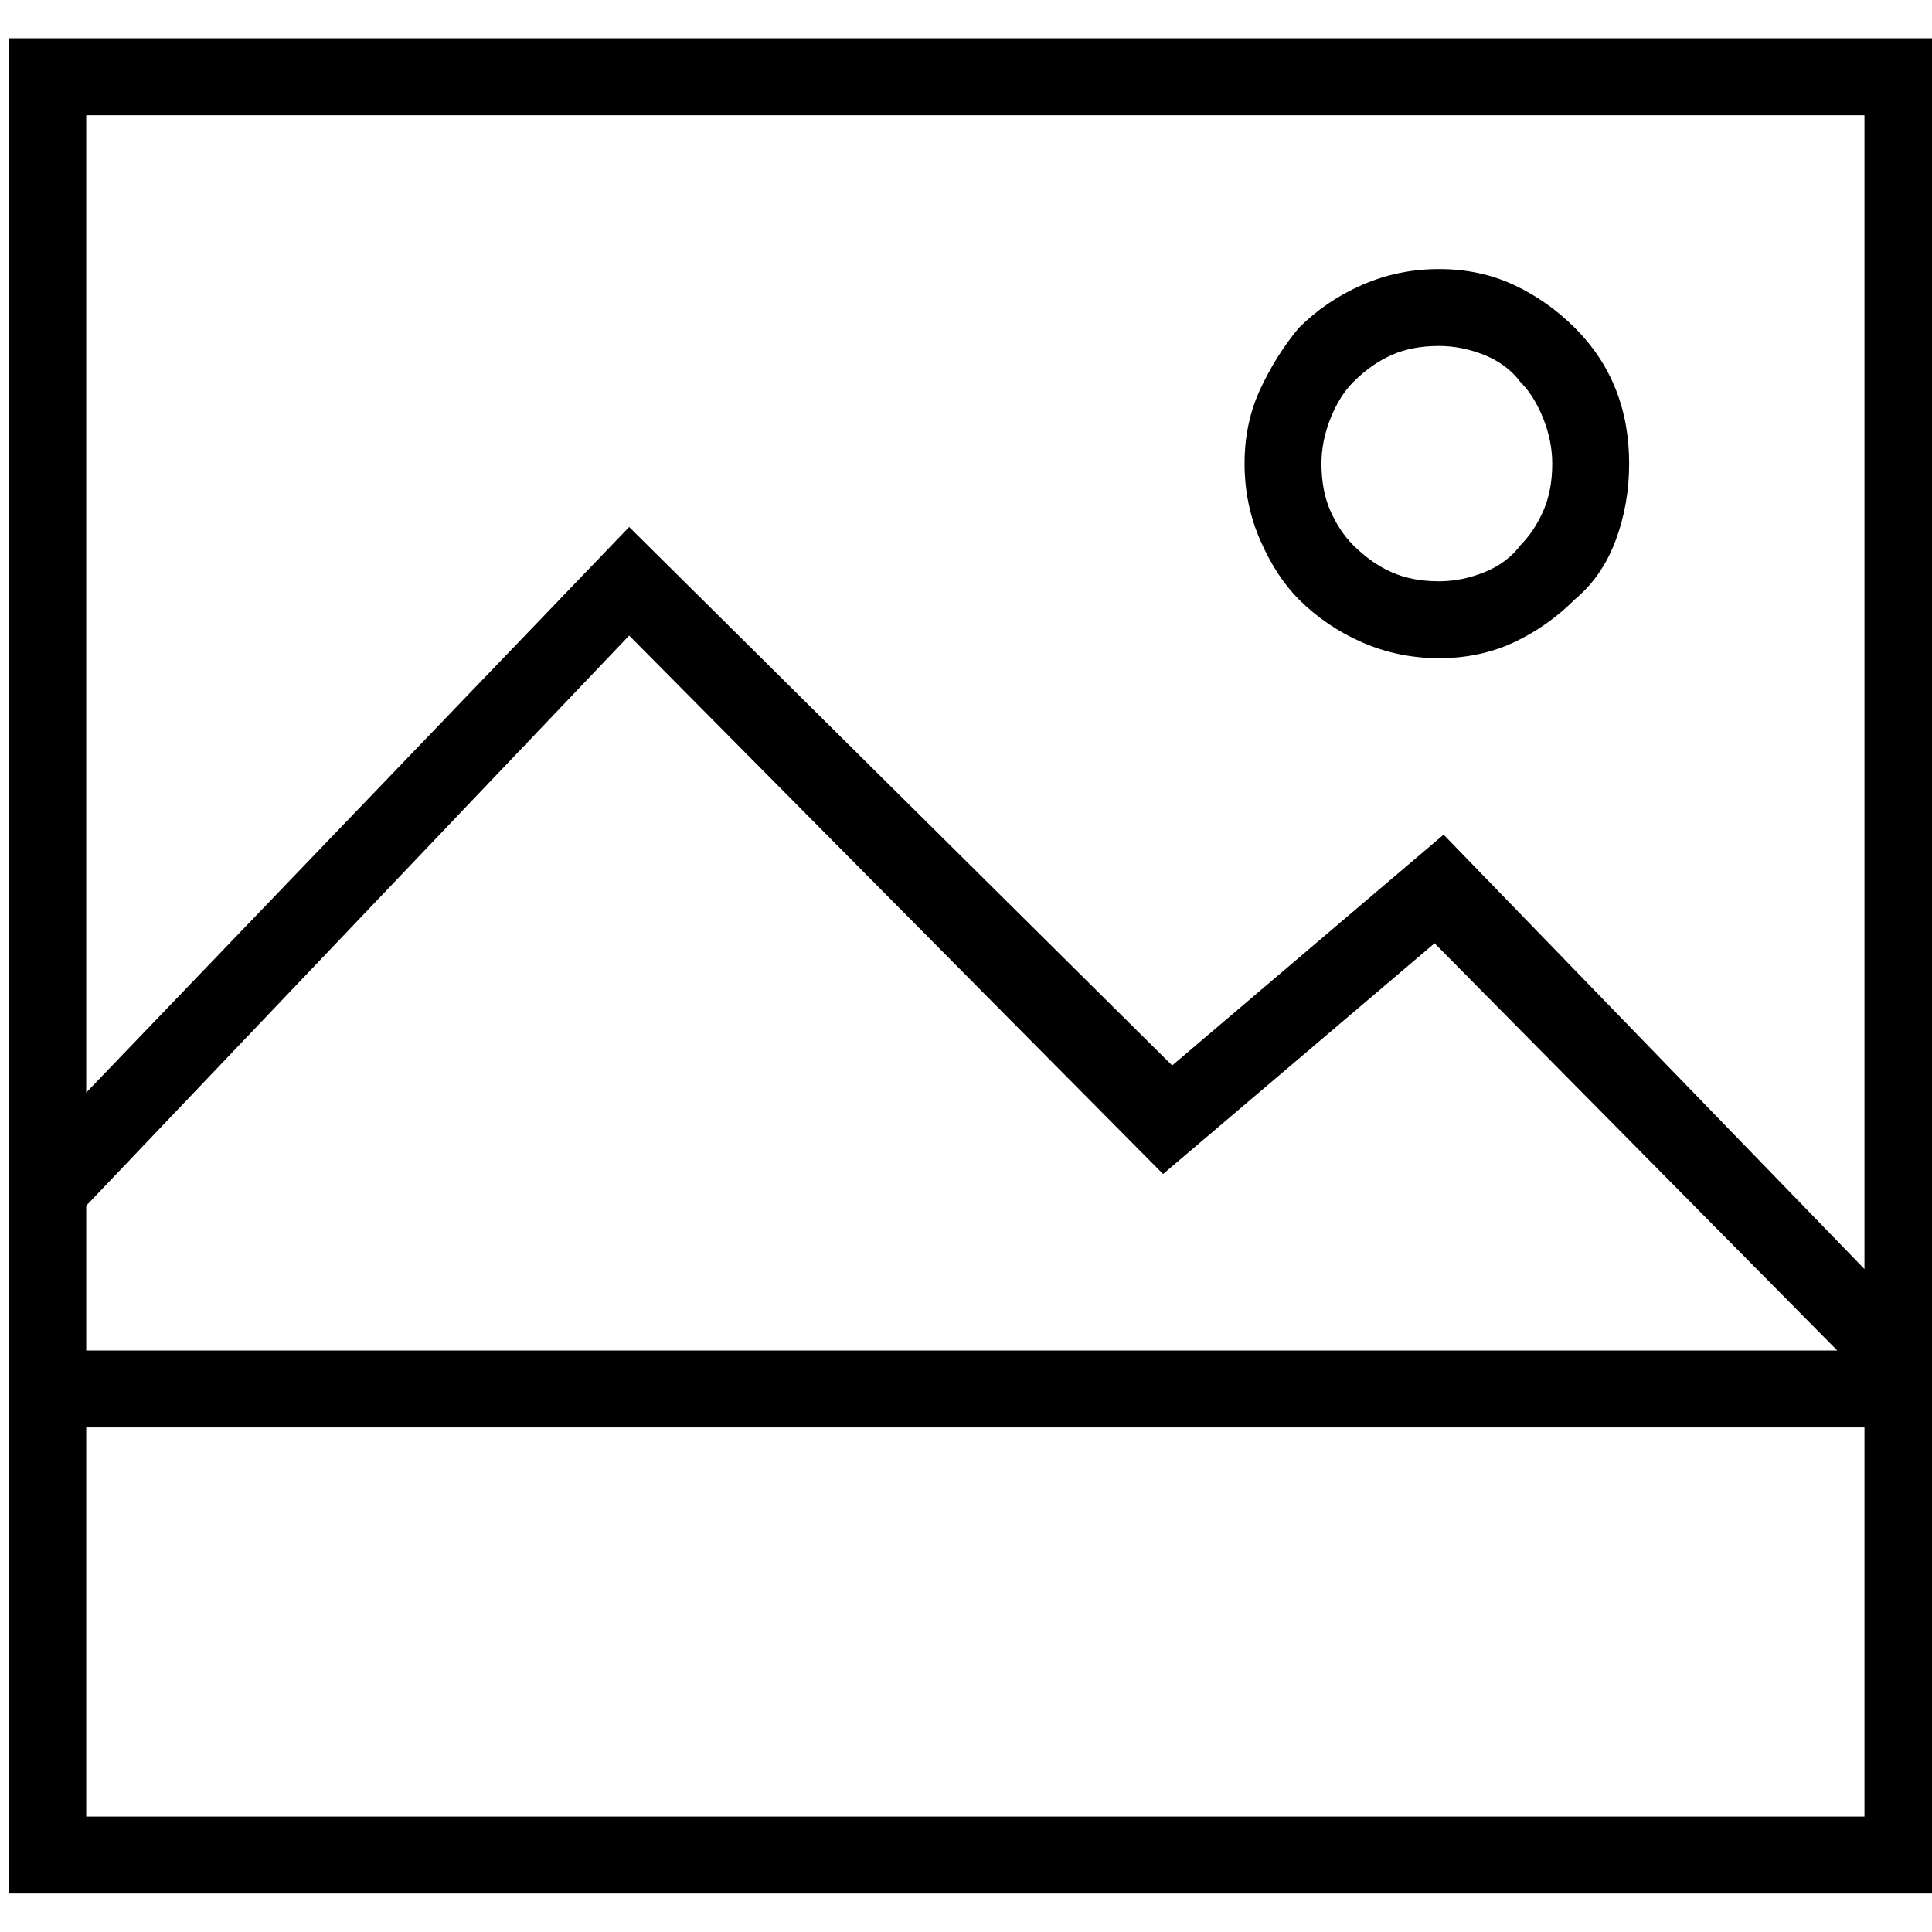 <?xml version="1.0" encoding="UTF-8" standalone="no"?>
<!DOCTYPE svg PUBLIC "-//W3C//DTD SVG 1.1//EN" "http://www.w3.org/Graphics/SVG/1.1/DTD/svg11.dtd">
<svg width="100%" height="100%" viewBox="0 0 50 50" version="1.1" xmlns="http://www.w3.org/2000/svg" xmlns:xlink="http://www.w3.org/1999/xlink" xml:space="preserve" xmlns:serif="http://www.serif.com/" style="fill-rule:evenodd;clip-rule:evenodd;stroke-linejoin:round;stroke-miterlimit:2;">
    <g transform="matrix(1,0,0,1,-172.399,-71.653)">
        <g id="icon-image" transform="matrix(1,0,0,1,172.399,71.653)">
            <rect x="0" y="0" width="50" height="50" style="fill:none;"/>
            <clipPath id="_clip1">
                <rect x="0" y="0" width="50" height="50"/>
            </clipPath>
            <g clip-path="url(#_clip1)">
                <g transform="matrix(1.153,0,0,1.153,0.24,0.991)">
                    <path d="M0,0L0,41.641L43.367,41.641L43.367,0L0,0ZM1.727,26.203L13.914,13.406L25.898,25.492L31.992,20.313L41.031,29.453L1.727,29.453L1.727,26.203ZM41.641,39.914L1.727,39.914L1.727,31.18L41.641,31.18L41.641,39.914ZM41.641,27.625L32.195,17.875L26.102,23.055L13.914,10.969L1.727,23.664L1.727,1.727L41.641,1.727L41.641,27.625ZM32.094,13.914C32.703,13.914 33.262,13.796 33.77,13.559C34.277,13.322 34.734,13 35.141,12.594C35.547,12.255 35.852,11.815 36.055,11.273C36.258,10.732 36.359,10.156 36.359,9.547C36.359,8.937 36.258,8.379 36.055,7.871C35.852,7.363 35.547,6.906 35.141,6.5C34.734,6.094 34.277,5.772 33.77,5.535C33.262,5.298 32.703,5.18 32.094,5.18C31.484,5.18 30.909,5.298 30.367,5.535C29.826,5.772 29.352,6.094 28.945,6.5C28.607,6.906 28.319,7.363 28.082,7.871C27.845,8.379 27.727,8.937 27.727,9.547C27.727,10.156 27.845,10.732 28.082,11.273C28.319,11.815 28.607,12.255 28.945,12.594C29.352,13 29.826,13.322 30.367,13.559C30.909,13.796 31.484,13.914 32.094,13.914ZM32.094,6.906C32.432,6.906 32.771,6.974 33.109,7.109C33.448,7.245 33.719,7.448 33.922,7.719C34.125,7.922 34.294,8.193 34.43,8.531C34.565,8.87 34.633,9.208 34.633,9.547C34.633,9.953 34.565,10.309 34.43,10.613C34.294,10.918 34.125,11.172 33.922,11.375C33.719,11.646 33.448,11.849 33.109,11.984C32.771,12.12 32.432,12.188 32.094,12.188C31.688,12.188 31.332,12.12 31.027,11.984C30.723,11.849 30.435,11.646 30.164,11.375C29.961,11.172 29.792,10.918 29.656,10.613C29.521,10.309 29.453,9.953 29.453,9.547C29.453,9.208 29.521,8.87 29.656,8.531C29.792,8.193 29.961,7.922 30.164,7.719C30.435,7.448 30.723,7.245 31.027,7.109C31.332,6.974 31.688,6.906 32.094,6.906Z" style="fill-rule:nonzero;"/>
                </g>
            </g>
        </g>
    </g>
</svg>
